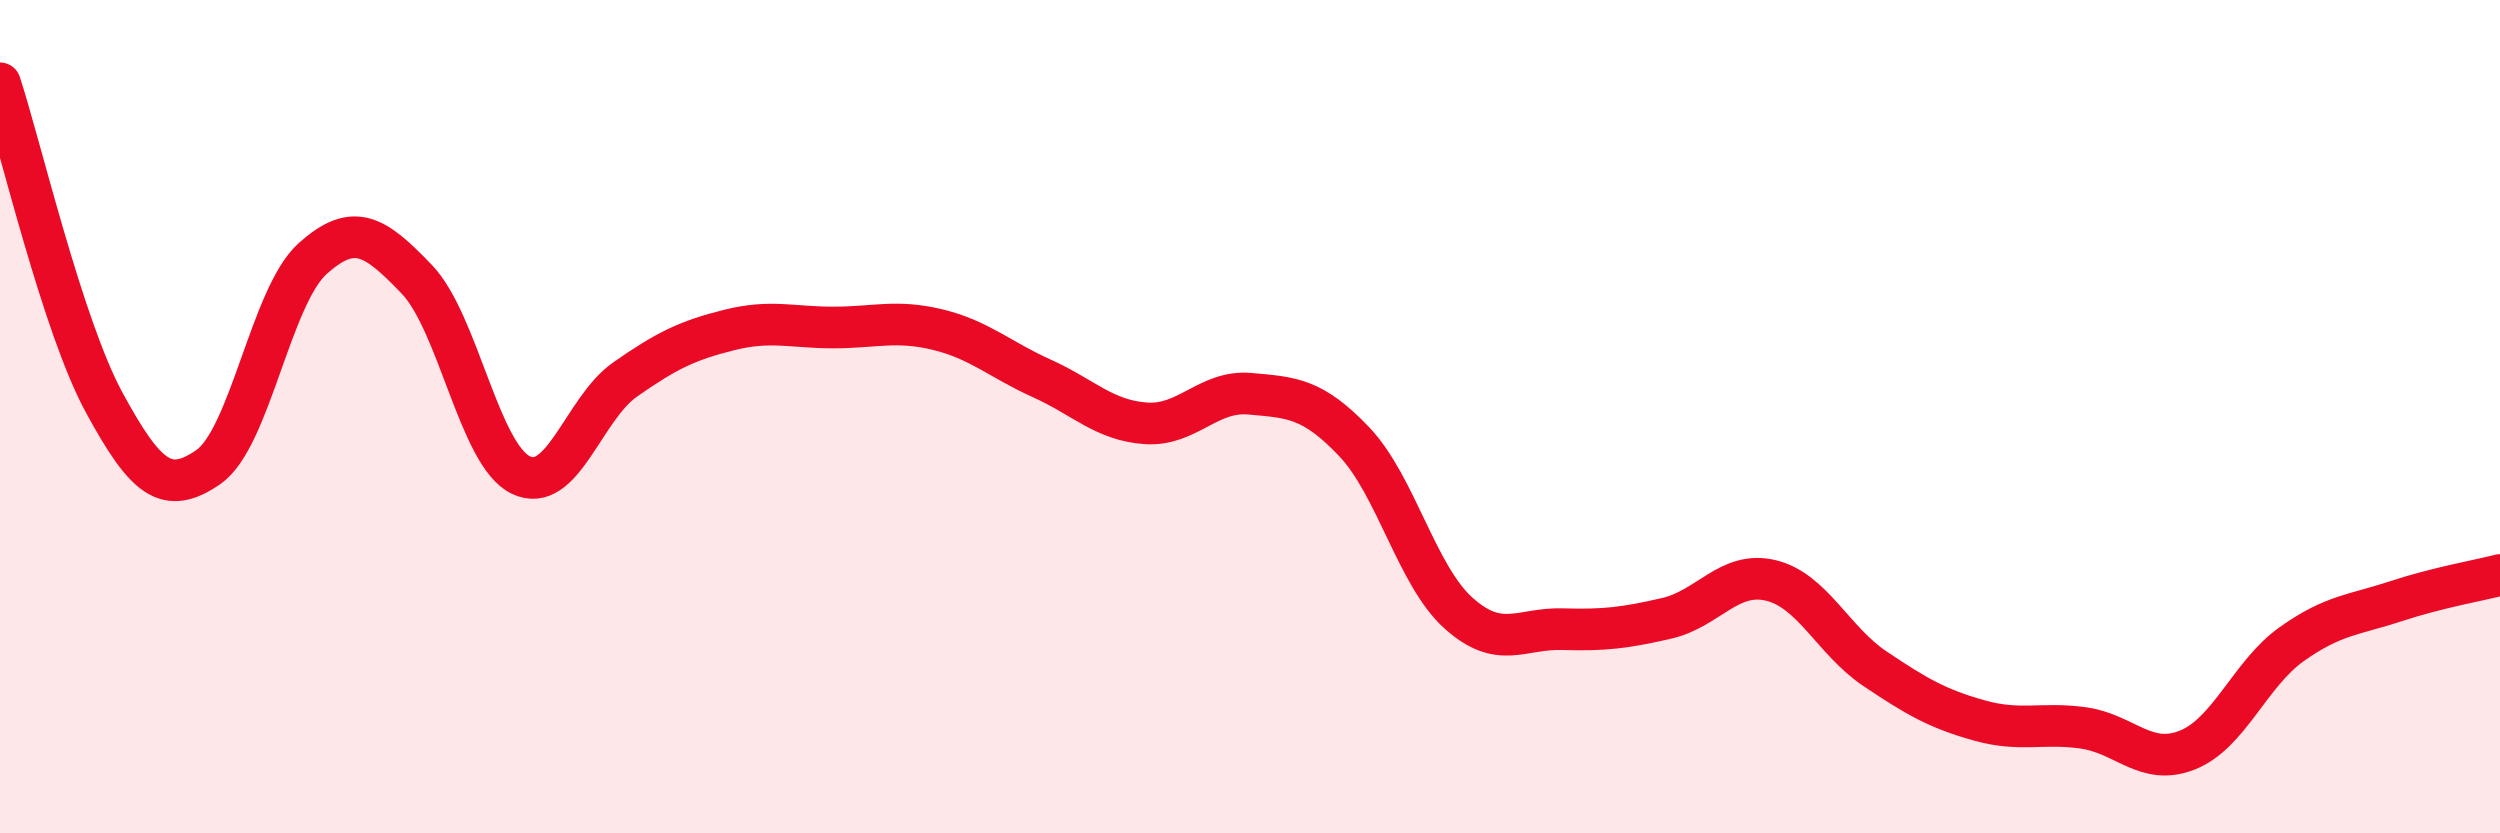 
    <svg width="60" height="20" viewBox="0 0 60 20" xmlns="http://www.w3.org/2000/svg">
      <path
        d="M 0,2 C 0.5,3.53 1.5,7.82 2.5,9.66 C 3.5,11.5 4,11.9 5,11.21 C 6,10.52 6.5,7.11 7.5,6.21 C 8.5,5.31 9,5.66 10,6.7 C 11,7.74 11.5,10.92 12.5,11.4 C 13.5,11.88 14,9.81 15,9.11 C 16,8.41 16.5,8.17 17.5,7.92 C 18.5,7.67 19,7.86 20,7.86 C 21,7.86 21.5,7.67 22.5,7.91 C 23.5,8.15 24,8.63 25,9.08 C 26,9.53 26.5,10.09 27.5,10.16 C 28.5,10.23 29,9.36 30,9.45 C 31,9.54 31.5,9.55 32.5,10.6 C 33.5,11.65 34,13.81 35,14.71 C 36,15.61 36.5,15.07 37.5,15.1 C 38.5,15.13 39,15.07 40,14.84 C 41,14.61 41.5,13.69 42.5,13.93 C 43.5,14.17 44,15.38 45,16.05 C 46,16.72 46.5,17.01 47.5,17.29 C 48.5,17.57 49,17.33 50,17.47 C 51,17.61 51.5,18.4 52.5,18 C 53.5,17.6 54,16.17 55,15.46 C 56,14.75 56.5,14.76 57.5,14.43 C 58.5,14.1 59.5,13.93 60,13.8L60 20L0 20Z"
        fill="#EB0A25"
        opacity="0.1"
        stroke-linecap="round"
        stroke-linejoin="round"
      />
      <path
        d="M 0,2 C 0.5,3.53 1.5,7.82 2.5,9.66 C 3.5,11.5 4,11.9 5,11.21 C 6,10.52 6.5,7.11 7.5,6.21 C 8.5,5.31 9,5.66 10,6.7 C 11,7.74 11.5,10.92 12.5,11.4 C 13.5,11.88 14,9.81 15,9.11 C 16,8.41 16.5,8.17 17.5,7.92 C 18.5,7.67 19,7.86 20,7.86 C 21,7.86 21.5,7.67 22.5,7.91 C 23.5,8.15 24,8.63 25,9.08 C 26,9.53 26.5,10.09 27.5,10.16 C 28.5,10.23 29,9.36 30,9.45 C 31,9.54 31.5,9.55 32.5,10.6 C 33.5,11.65 34,13.81 35,14.71 C 36,15.61 36.5,15.07 37.5,15.1 C 38.5,15.13 39,15.07 40,14.84 C 41,14.61 41.5,13.69 42.5,13.93 C 43.5,14.17 44,15.38 45,16.05 C 46,16.72 46.5,17.01 47.5,17.29 C 48.5,17.57 49,17.33 50,17.47 C 51,17.61 51.5,18.4 52.5,18 C 53.5,17.6 54,16.17 55,15.46 C 56,14.75 56.5,14.76 57.5,14.43 C 58.5,14.1 59.5,13.93 60,13.8"
        stroke="#EB0A25"
        stroke-width="1"
        fill="none"
        stroke-linecap="round"
        stroke-linejoin="round"
      />
    </svg>
  